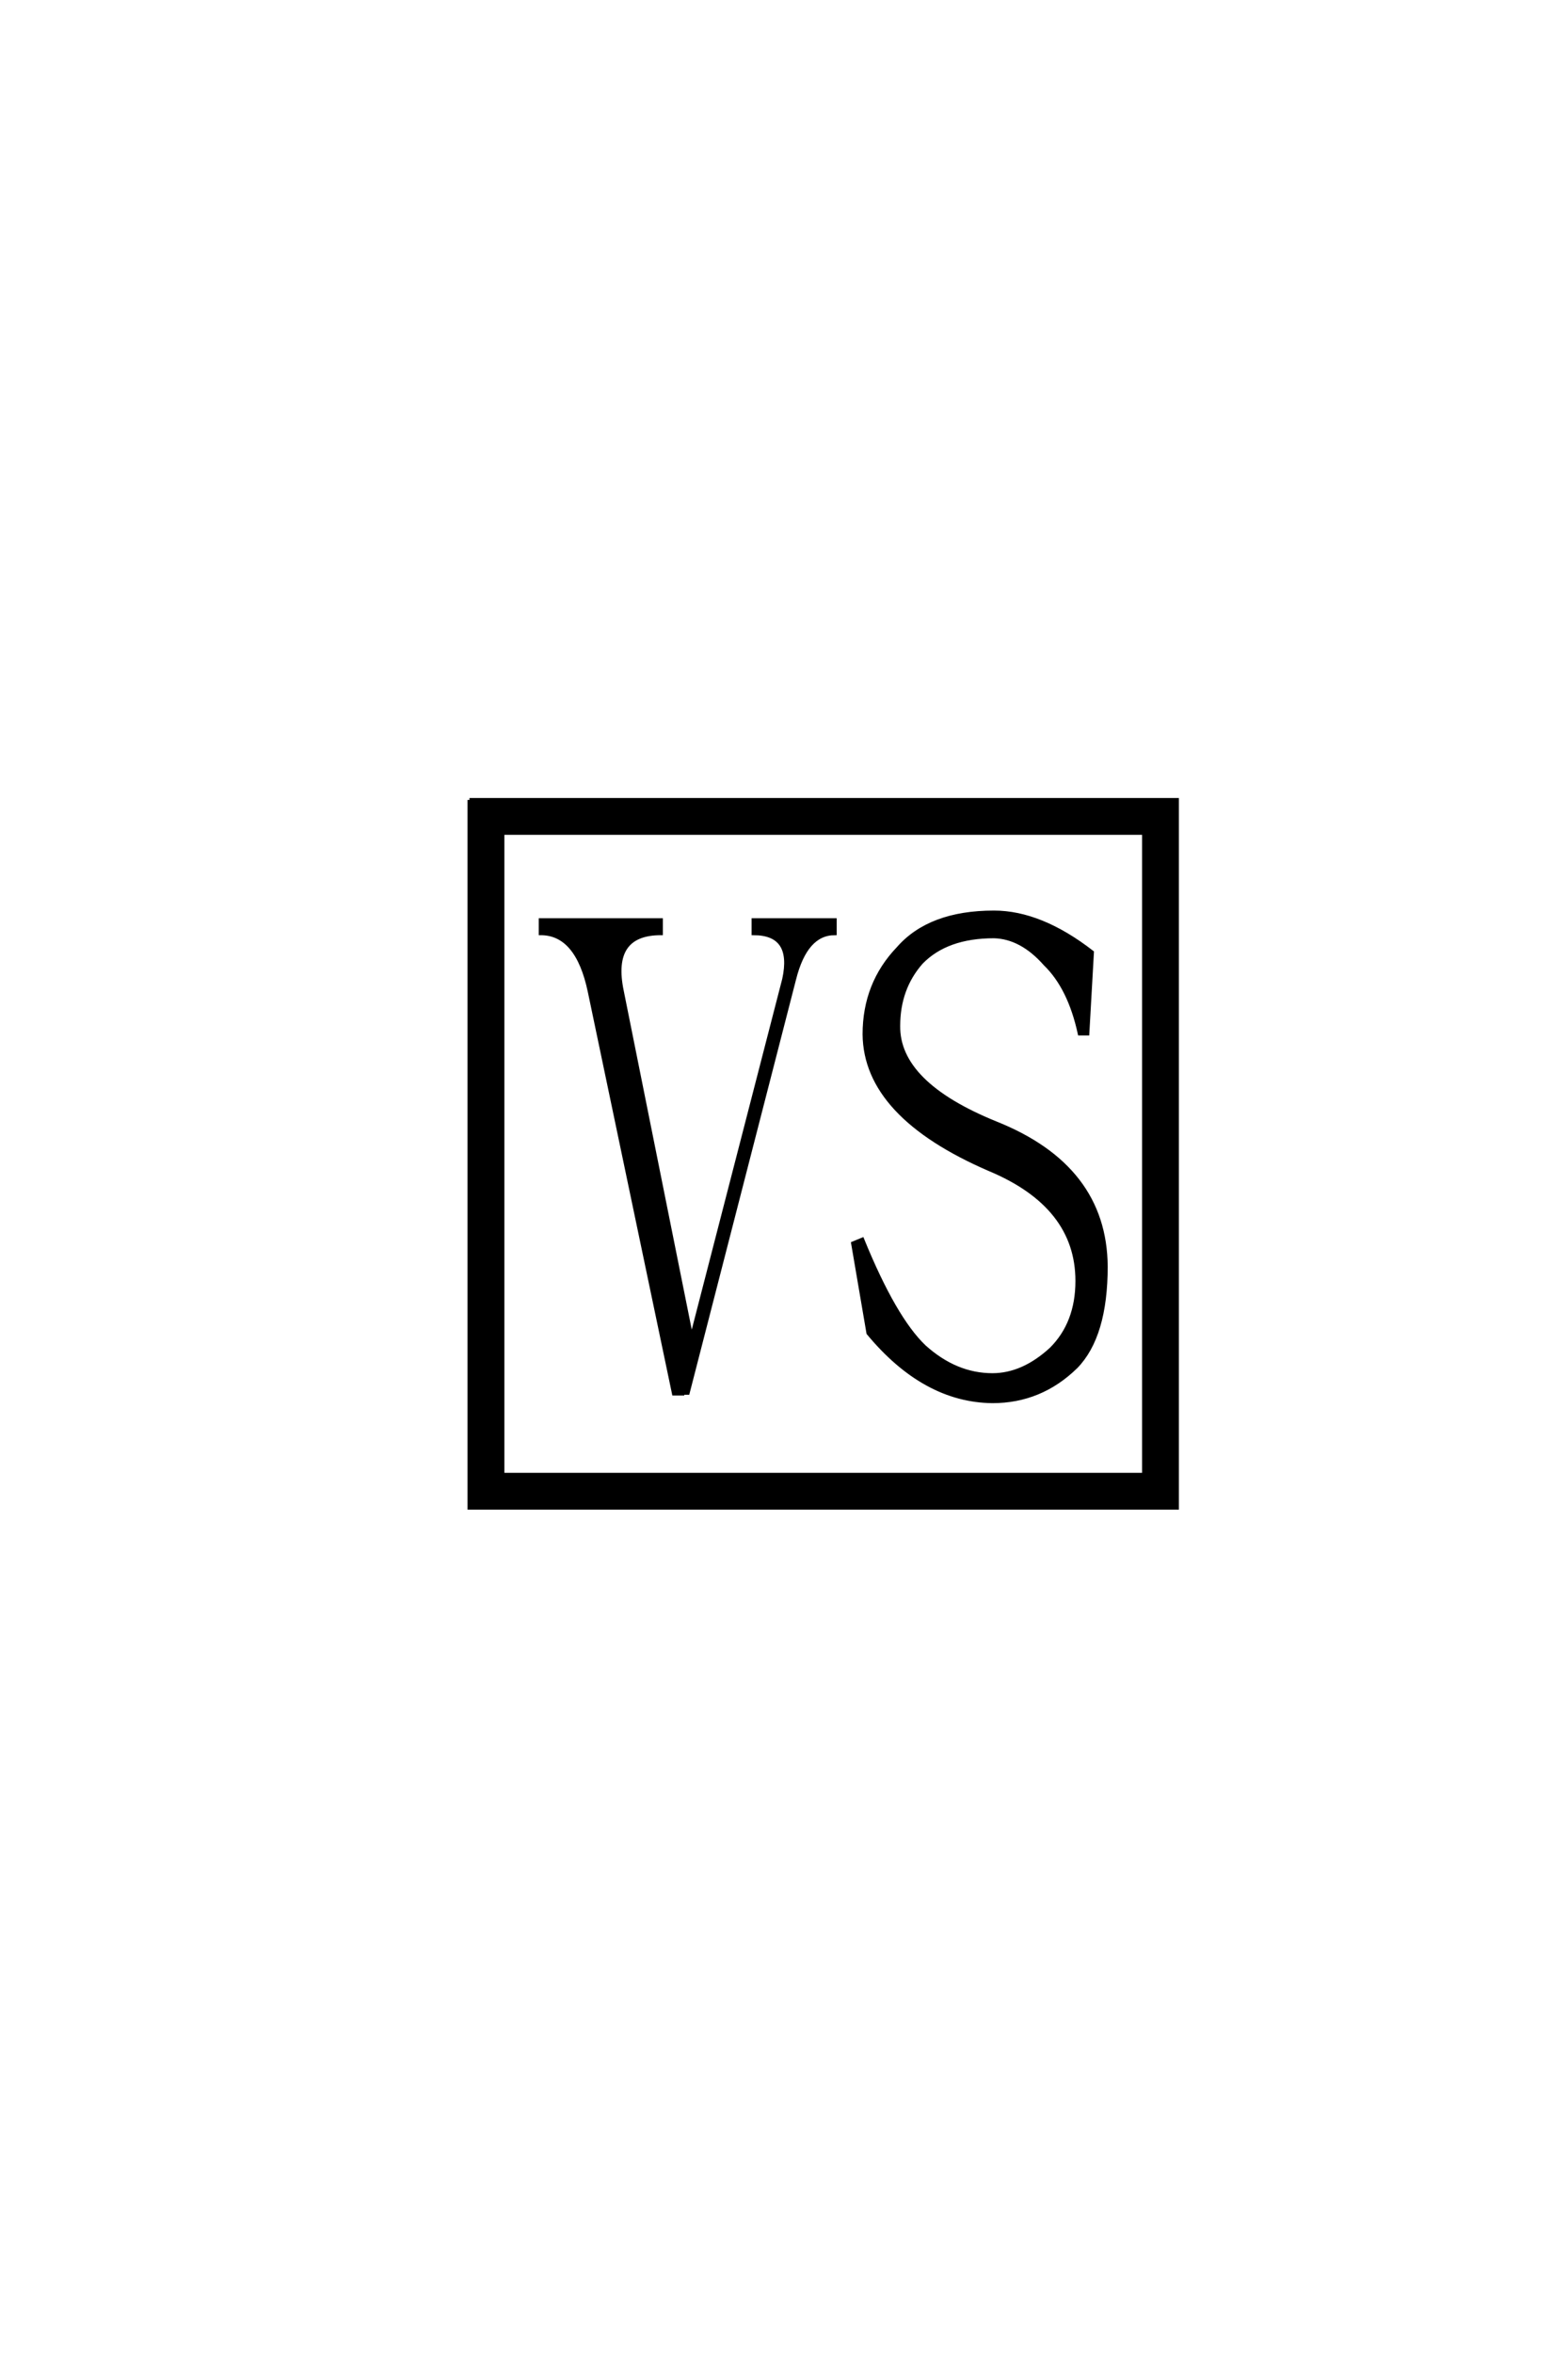 <?xml version='1.0' encoding='UTF-8'?>
<!DOCTYPE svg PUBLIC "-//W3C//DTD SVG 1.0//EN"
"http://www.w3.org/TR/2001/REC-SVG-20010904/DTD/svg10.dtd">

<svg xmlns='http://www.w3.org/2000/svg' version='1.0' width='40.0' height='60.0'>

 <g transform='scale(0.1 -0.1) translate(110.0 -370.0)'>
  <path d='M40.438 117.188
Q37.312 132.031 27.938 132.031
L27.938 135.359
L58.594 135.359
L58.594 132.031
Q45.516 132.031 48.641 117.188
L66.406 28.719
L90.047 120.312
Q92.578 132.031 82.234 132.031
L82.234 135.359
L102.938 135.359
L102.938 132.031
Q95.516 132.031 92.578 120.312
L65.438 14.844
L64.062 14.844
L64.062 14.656
L61.922 14.656
L40.438 117.188
L40.438 117.188
M18.172 157.625
L18.172 -6.062
L181.844 -6.062
L181.844 157.625
L18.172 157.625
L18.172 157.625
M9.766 166.016
L190.234 166.016
L190.234 -14.453
L9.766 -14.453
L9.766 166.016
L9.766 166.016
M110.547 106.25
Q110.547 119.141 119.141 128.125
Q127.156 137.312 143.562 137.312
Q155.469 137.312 168.562 127.156
L167.391 106.453
L165.438 106.453
Q162.891 118.172 156.641 124.219
Q150.594 131.062 143.562 131.25
Q131.453 131.25 125 124.609
Q119.141 117.969 119.141 108.406
Q118.953 93.75 143.953 83.594
Q171.875 72.469 172.078 47.078
Q172.078 29.297 164.453 21.484
Q155.469 12.703 143.172 12.703
Q125.781 12.891 111.531 30.078
L107.625 52.938
L109.969 53.906
Q118.172 33.797 125.781 26.562
Q133.797 19.344 143.172 19.344
Q150.984 19.344 158.203 25.984
Q164.844 32.625 164.844 43.359
Q164.844 62.5 142.391 71.875
Q110.75 85.547 110.547 106.25
' style='fill: #000000; stroke: #000000'/>
 </g>
</svg>
